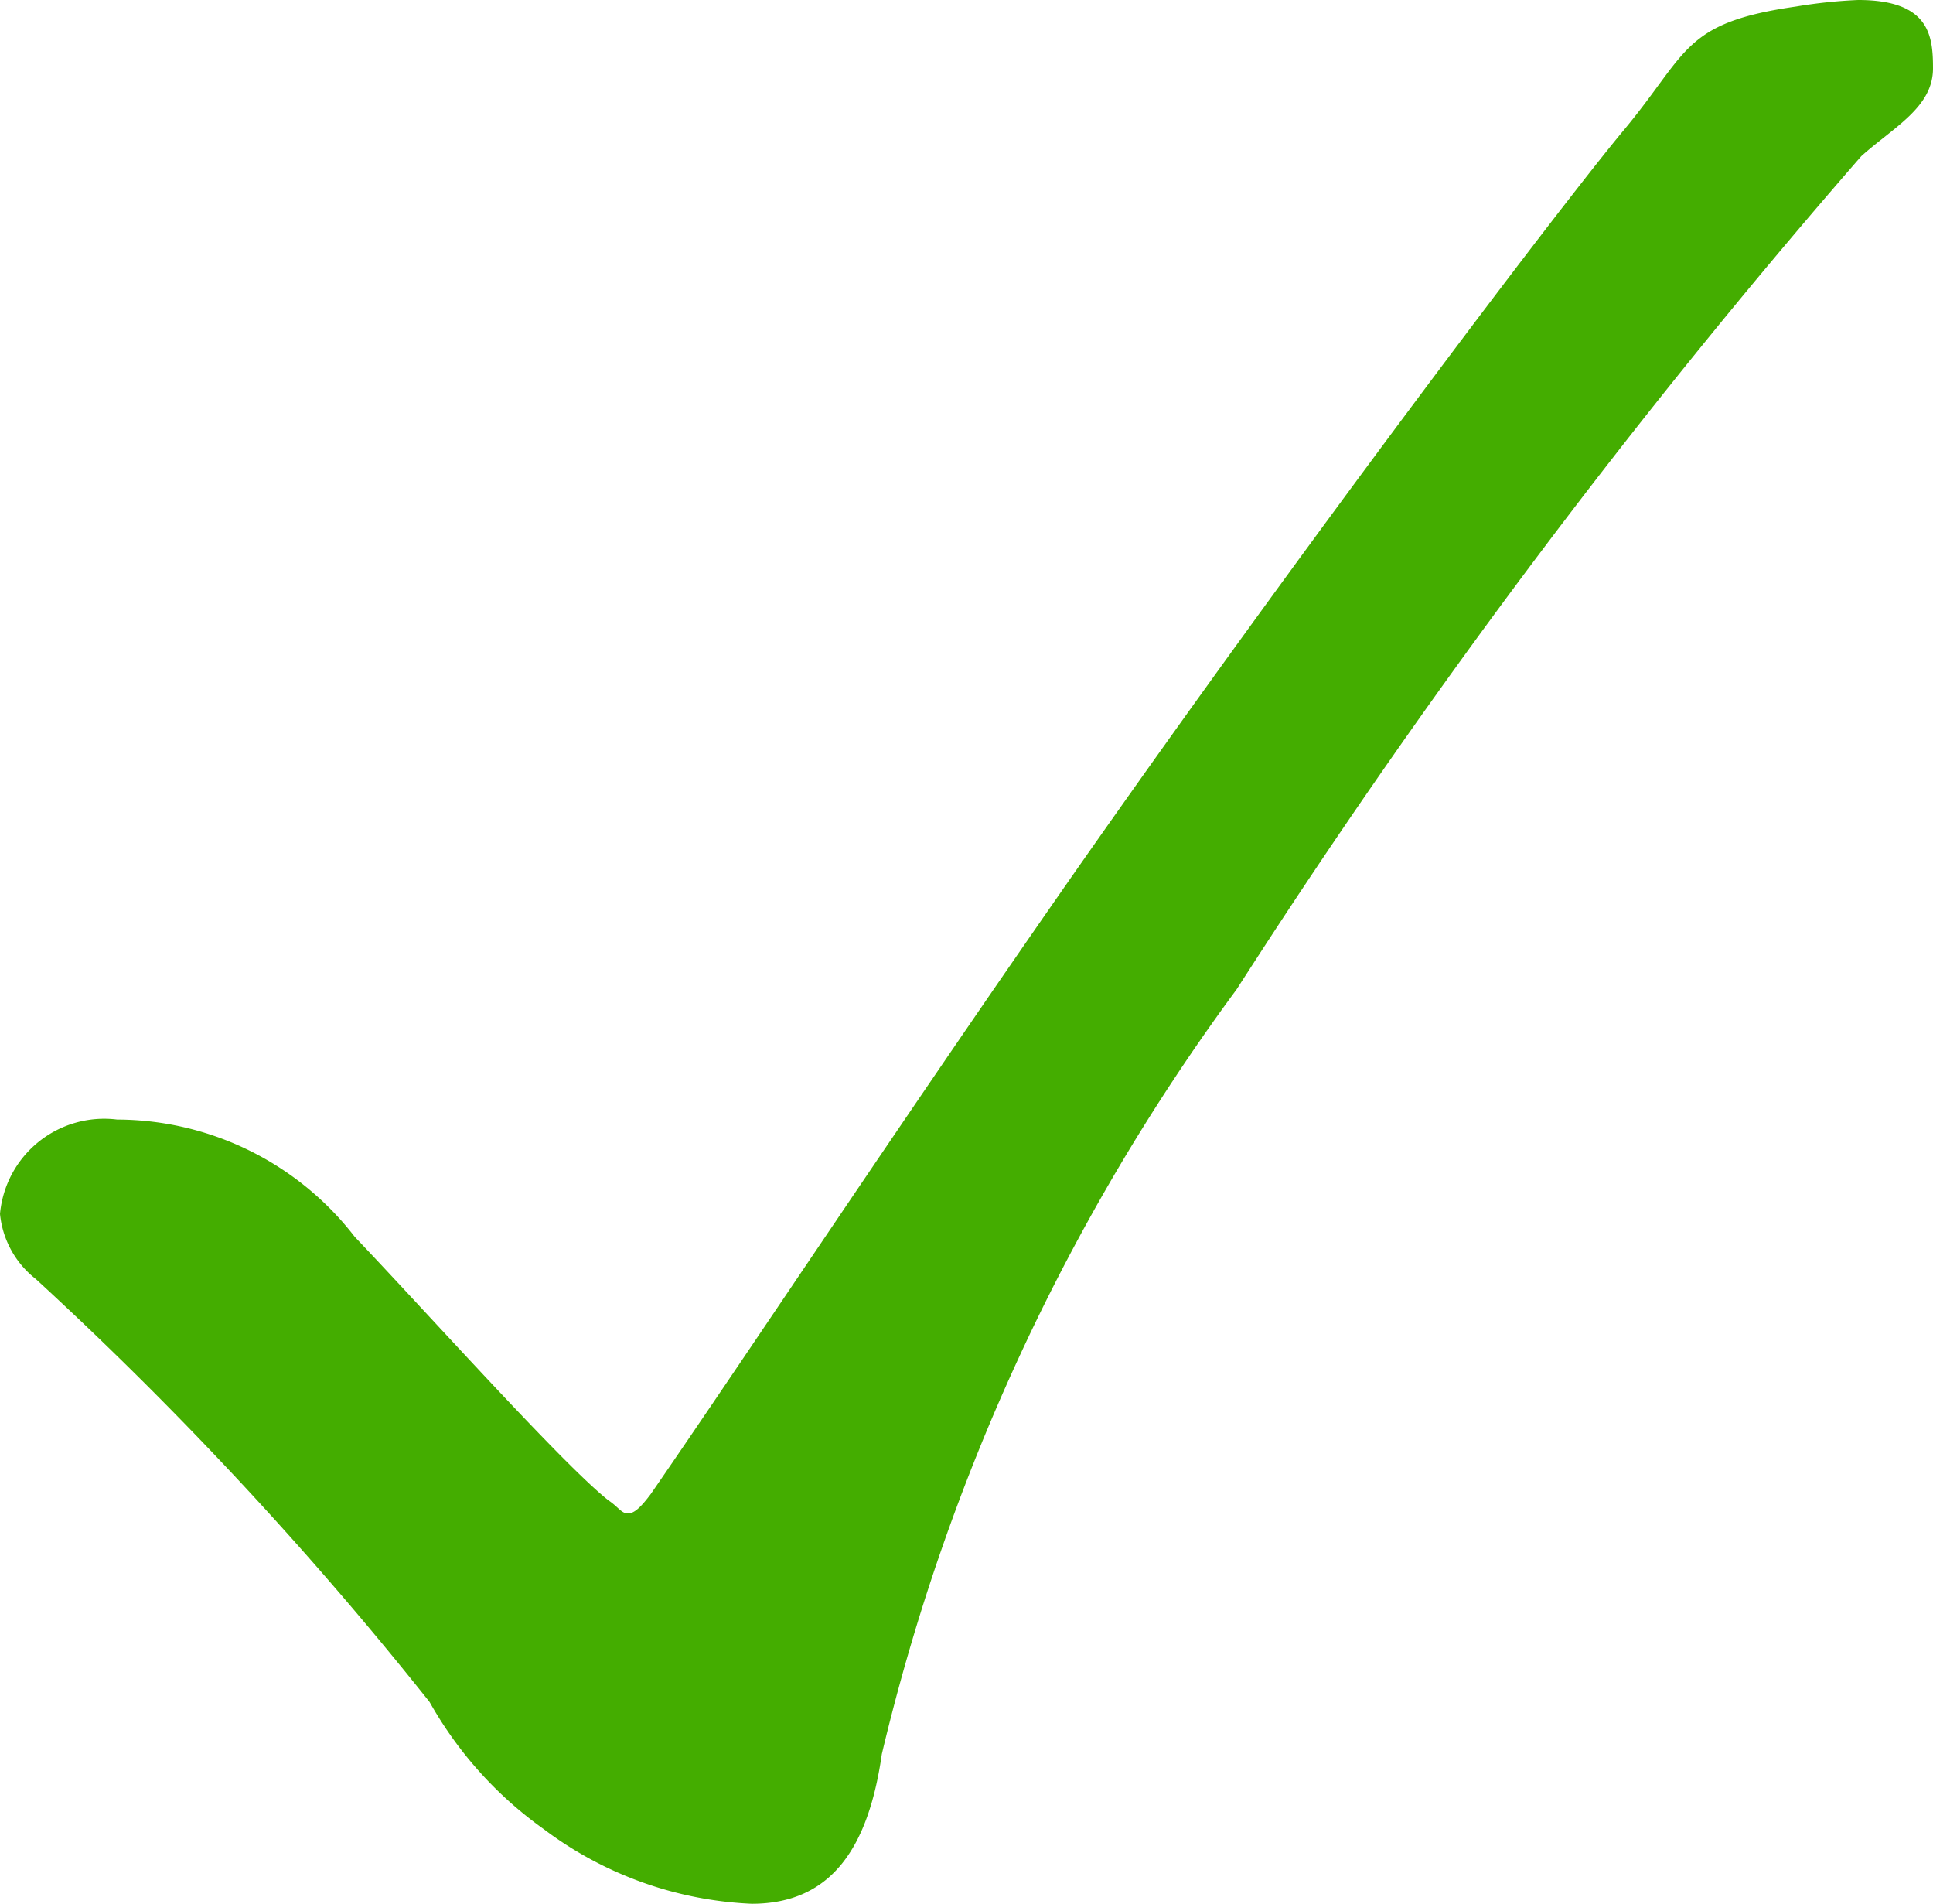 <svg xmlns="http://www.w3.org/2000/svg" width="11.883" height="11.702" viewBox="0 0 11.883 11.702">
  <g id="グループ_203" data-name="グループ 203" transform="translate(-834.363 -2056.458)">
    <g id="グループ_202" data-name="グループ 202">
      <path id="パス_53" data-name="パス 53" d="M834.363,2063.919a.643.643,0,0,1,.72-.58,1.85,1.85,0,0,1,1.461.721c.439.46,1.28,1.4,1.56,1.62.06.04.079.08.119.08s.081-.04.141-.12c.58-.84,1.6-2.381,2.62-3.841,1.4-2,2.961-4.061,3.361-4.541s.36-.66,1.06-.76a3.092,3.092,0,0,1,.381-.04c.439,0,.46.22.46.42,0,.24-.24.36-.441.54a43.756,43.756,0,0,0-3.84,5.121,12.948,12.948,0,0,0-2.181,4.7c-.08.56-.3.92-.8.92a2.289,2.289,0,0,1-1.28-.46,2.4,2.4,0,0,1-.7-.78,22.774,22.774,0,0,0-2.421-2.6A.579.579,0,0,1,834.363,2063.919Z" fill="#44ad00"/>
    </g>
  </g>
</svg>
